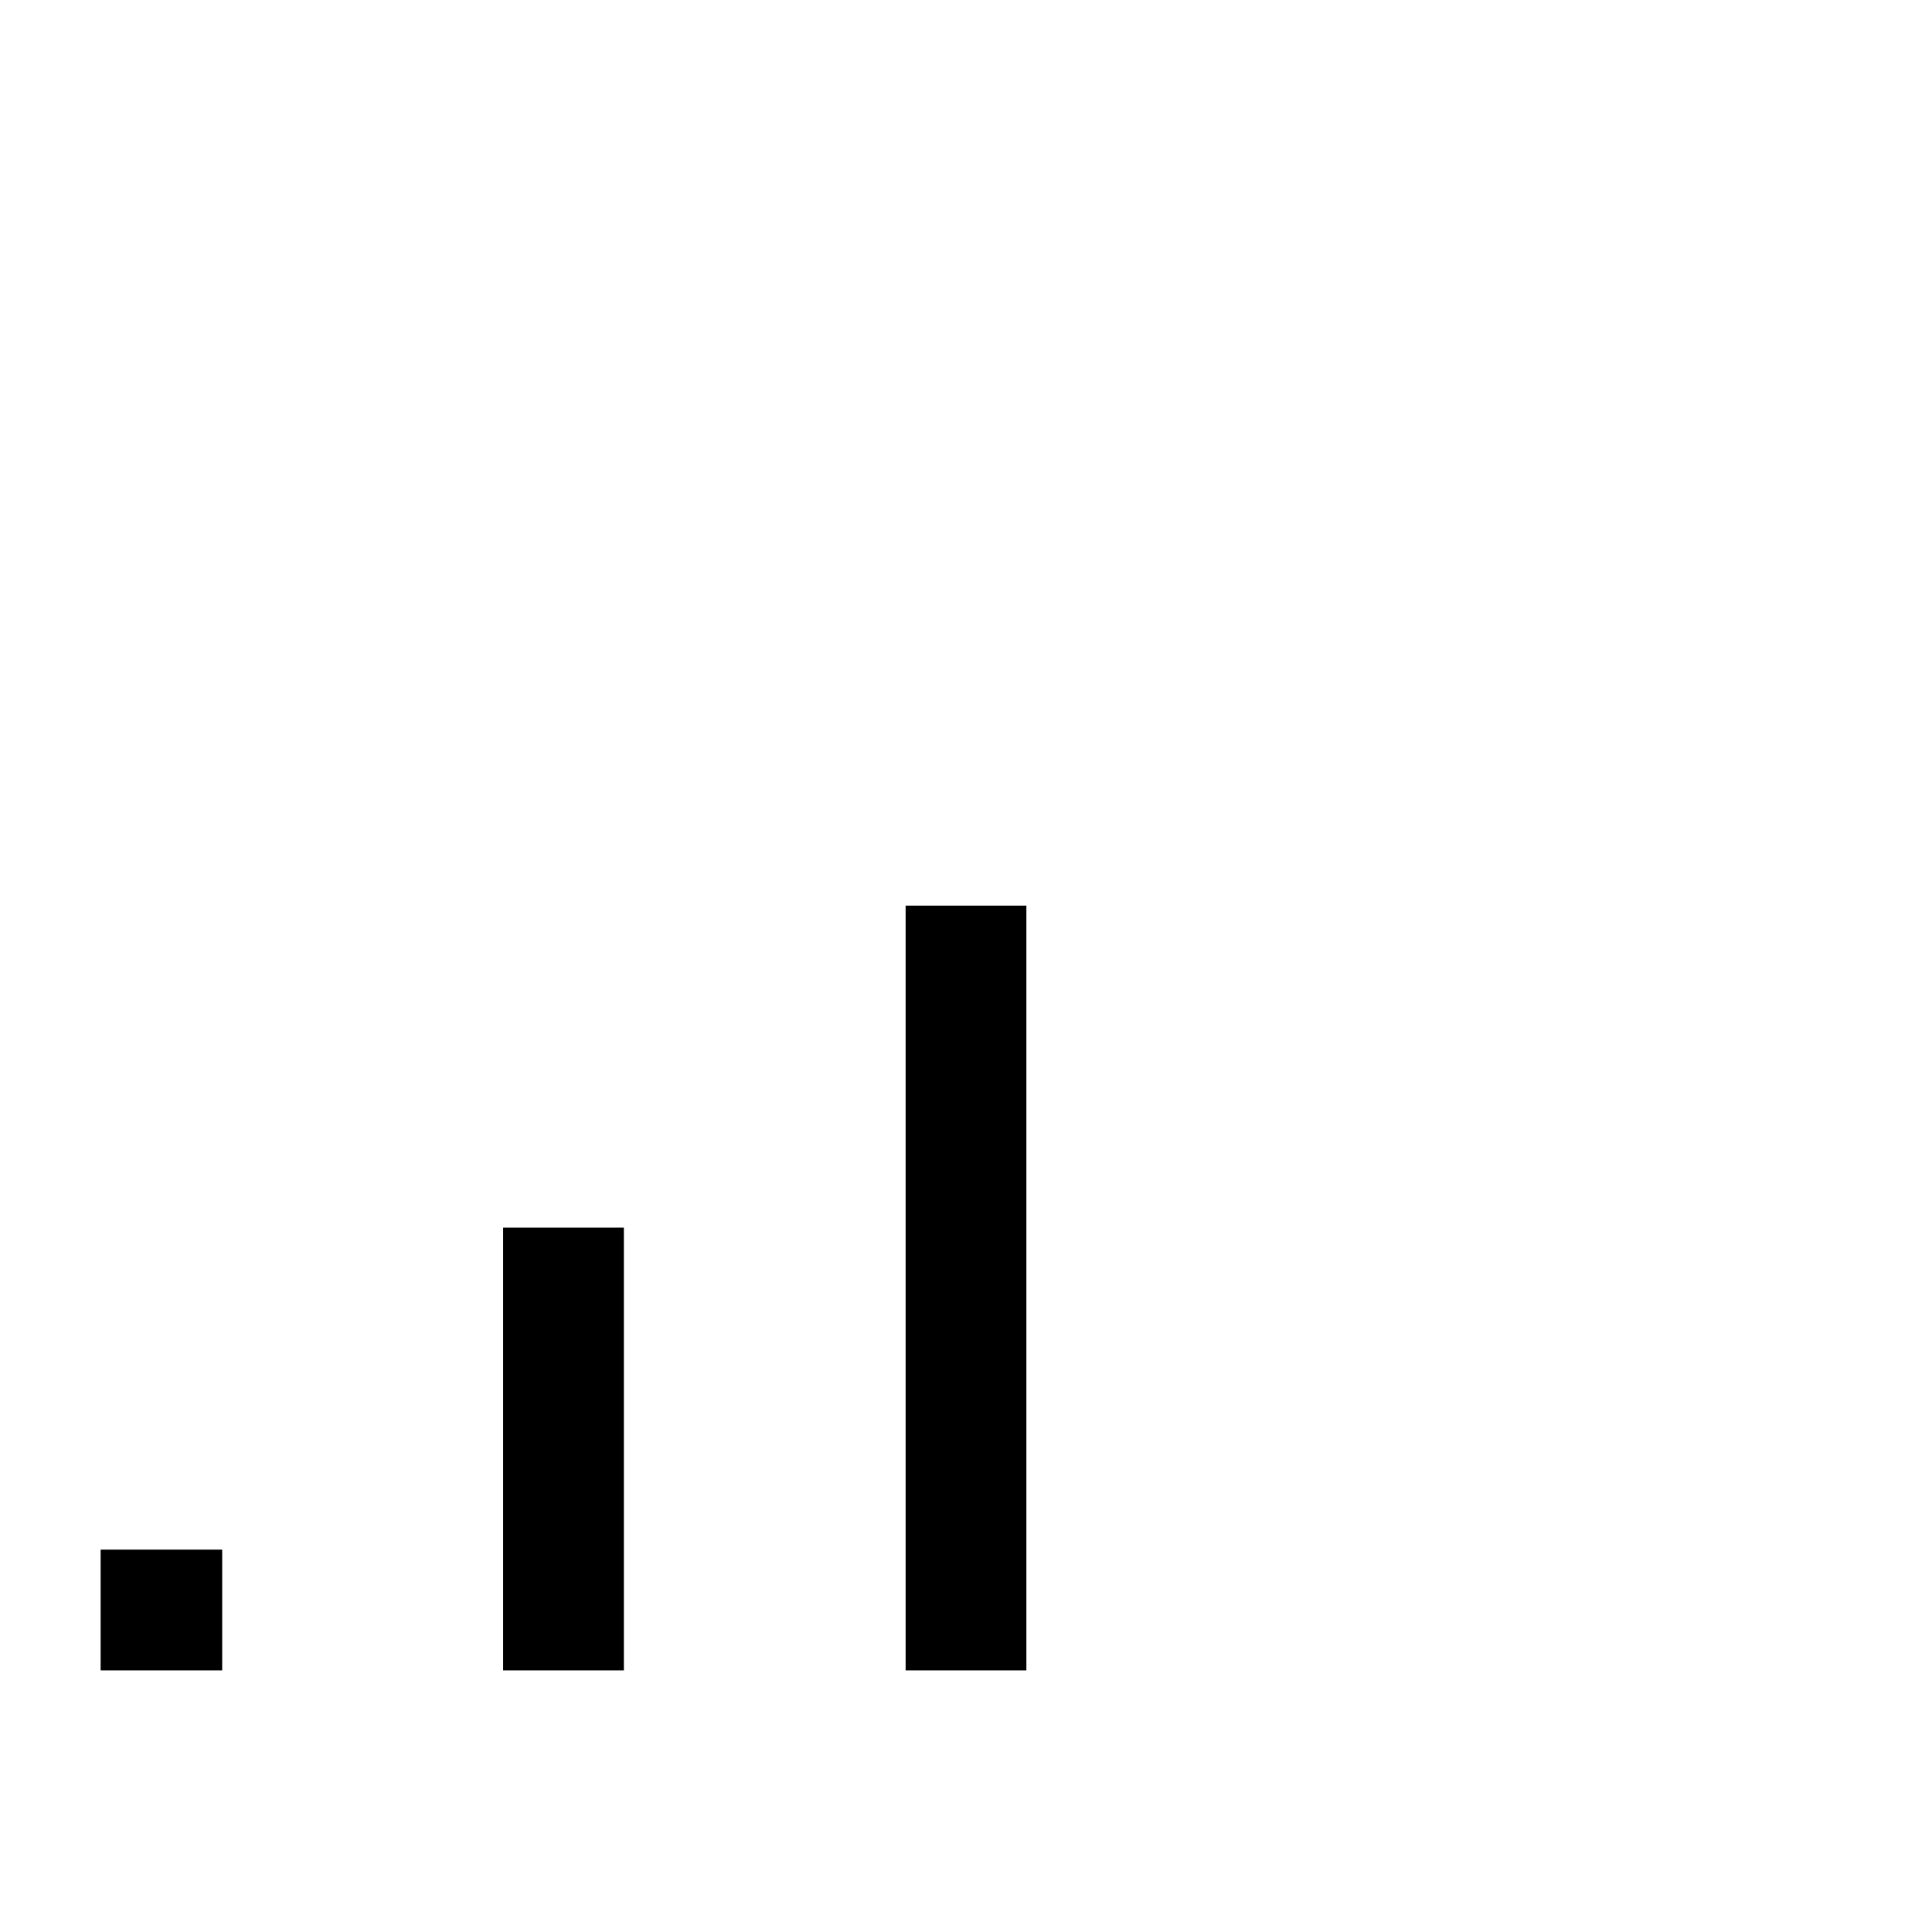 <svg xmlns="http://www.w3.org/2000/svg" width="24" height="24" viewBox="0 0 24 24" fill="none" stroke="currentColor" stroke-width="1.5" stroke-linecap="square" stroke-linejoin="miter">
  <path d="M2 20h.01"/>
  <path d="M7 20v-4"/>
  <path d="M12 20v-8"/>
</svg>
